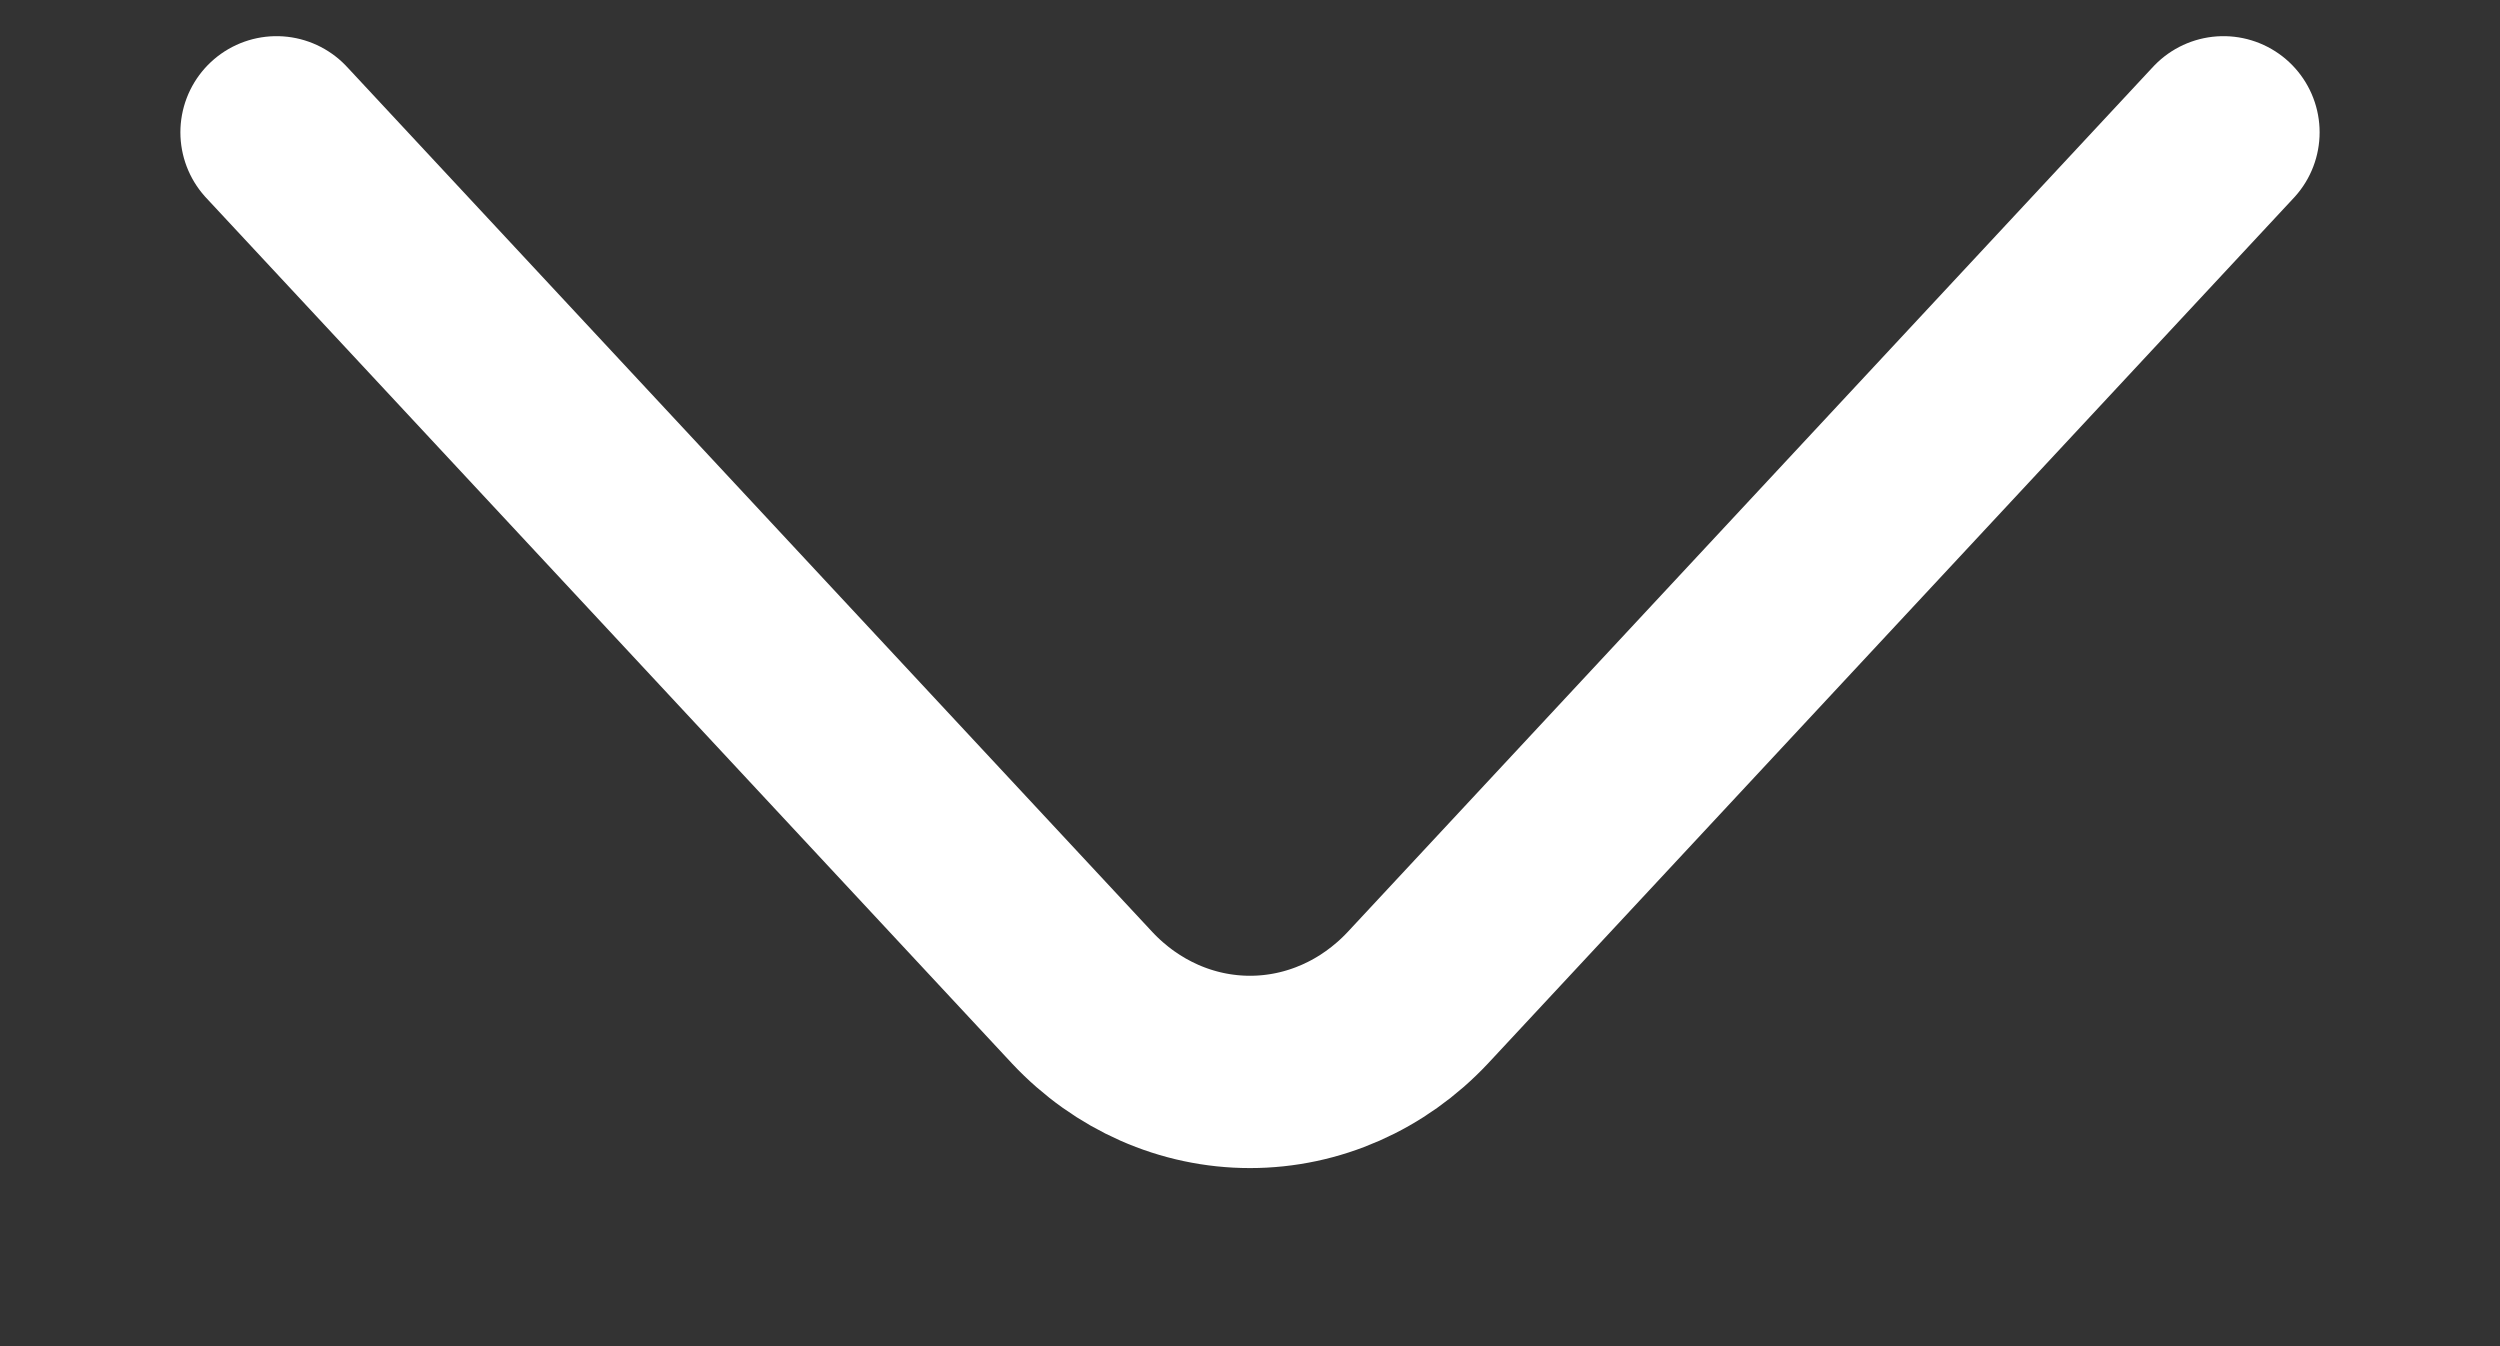 <svg width="13" height="7" viewBox="0 0 13 7" fill="none" xmlns="http://www.w3.org/2000/svg">
<rect x="0" y="0" width="13" height="7" fill="#333333" stroke="none"/>
<path d="M11.562 0.688L7.372 5.189C7.14 5.436 6.827 5.574 6.5 5.574C6.173 5.574 5.86 5.436 5.628 5.189L1.438 0.688" stroke="white" stroke-linecap="round" stroke-linejoin="round"/>
</svg>
